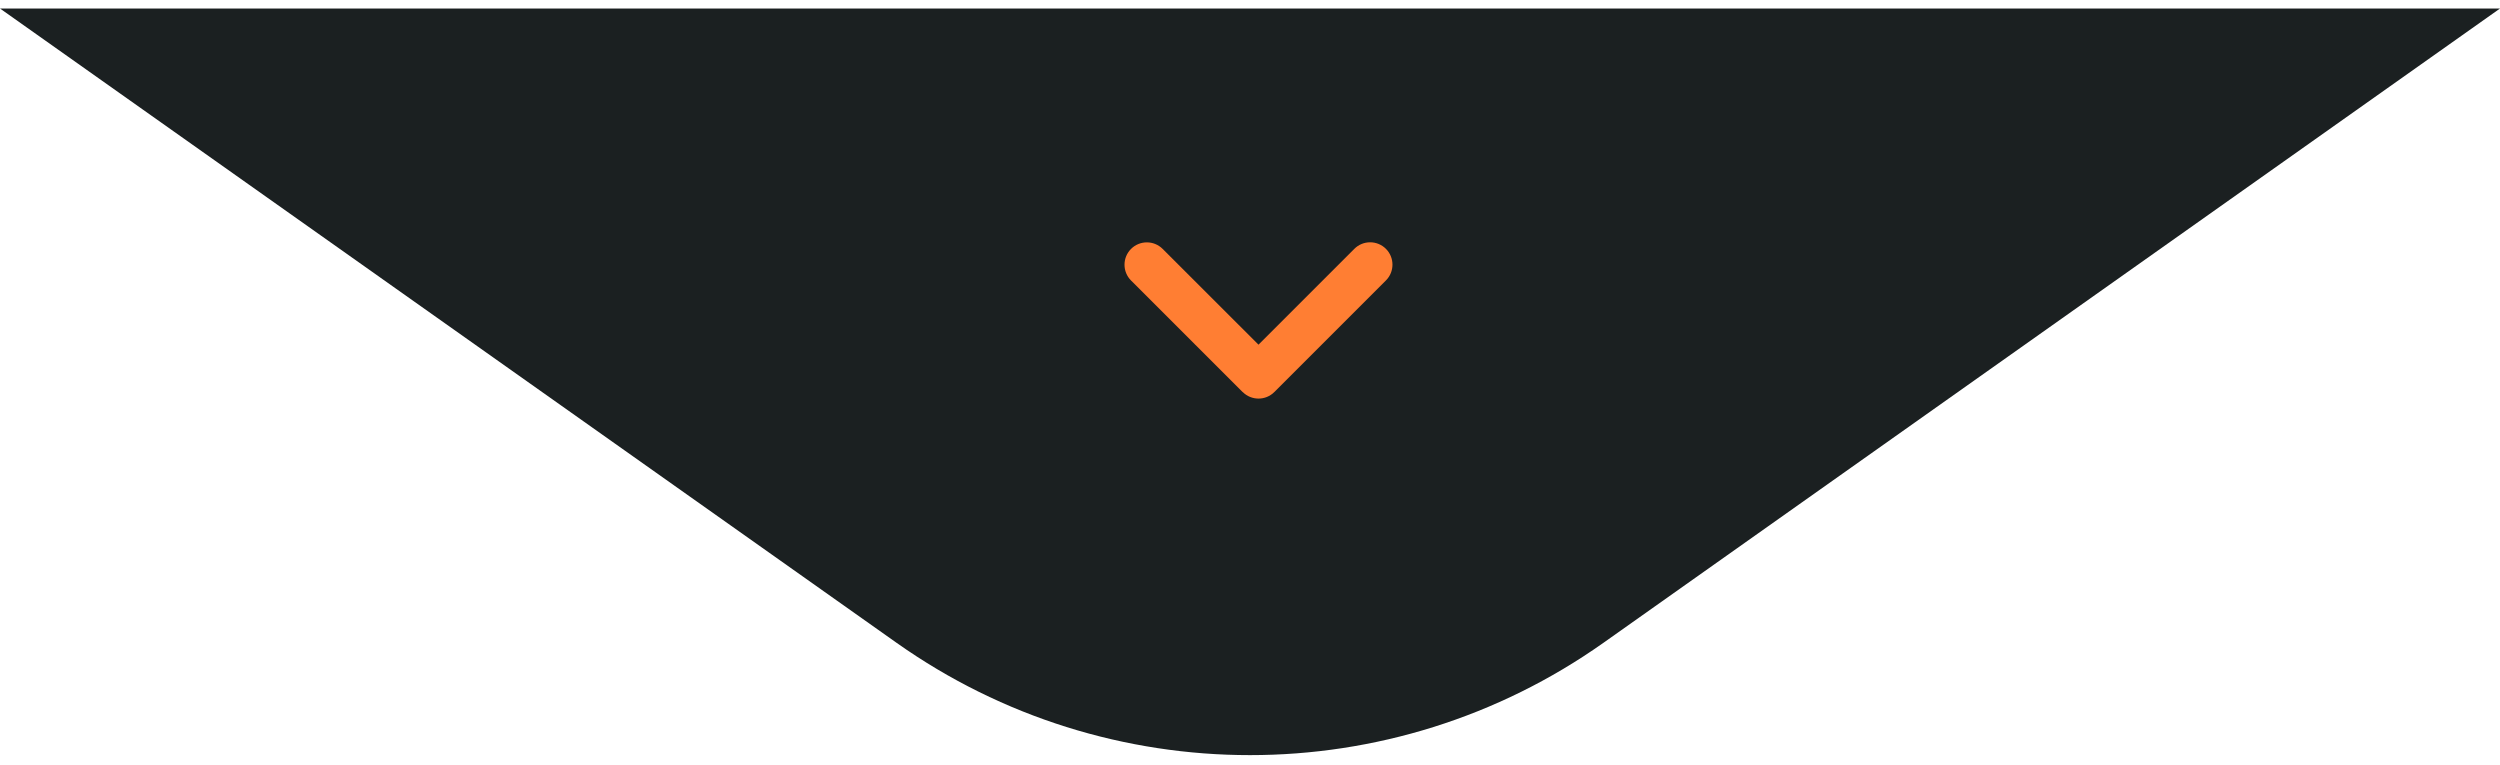 <svg xmlns="http://www.w3.org/2000/svg" width="147" height="45" viewBox="0 0 147 45" fill="none"><path d="M52.708 37.79C65.168 46.605 81.832 46.605 94.292 37.79L147 0.5H0L52.708 37.79Z" fill="#1B2021"></path><path d="M73.072 23.052C73.585 23.565 74.418 23.565 74.93 23.052L81.493 16.49C82.005 15.977 82.005 15.144 81.493 14.632C80.98 14.119 80.147 14.119 79.635 14.632L73.999 20.267L68.364 14.636C67.851 14.123 67.018 14.123 66.506 14.636C65.993 15.148 65.993 15.981 66.506 16.494L73.068 23.056L73.072 23.052Z" fill="#FF7E33"></path></svg>